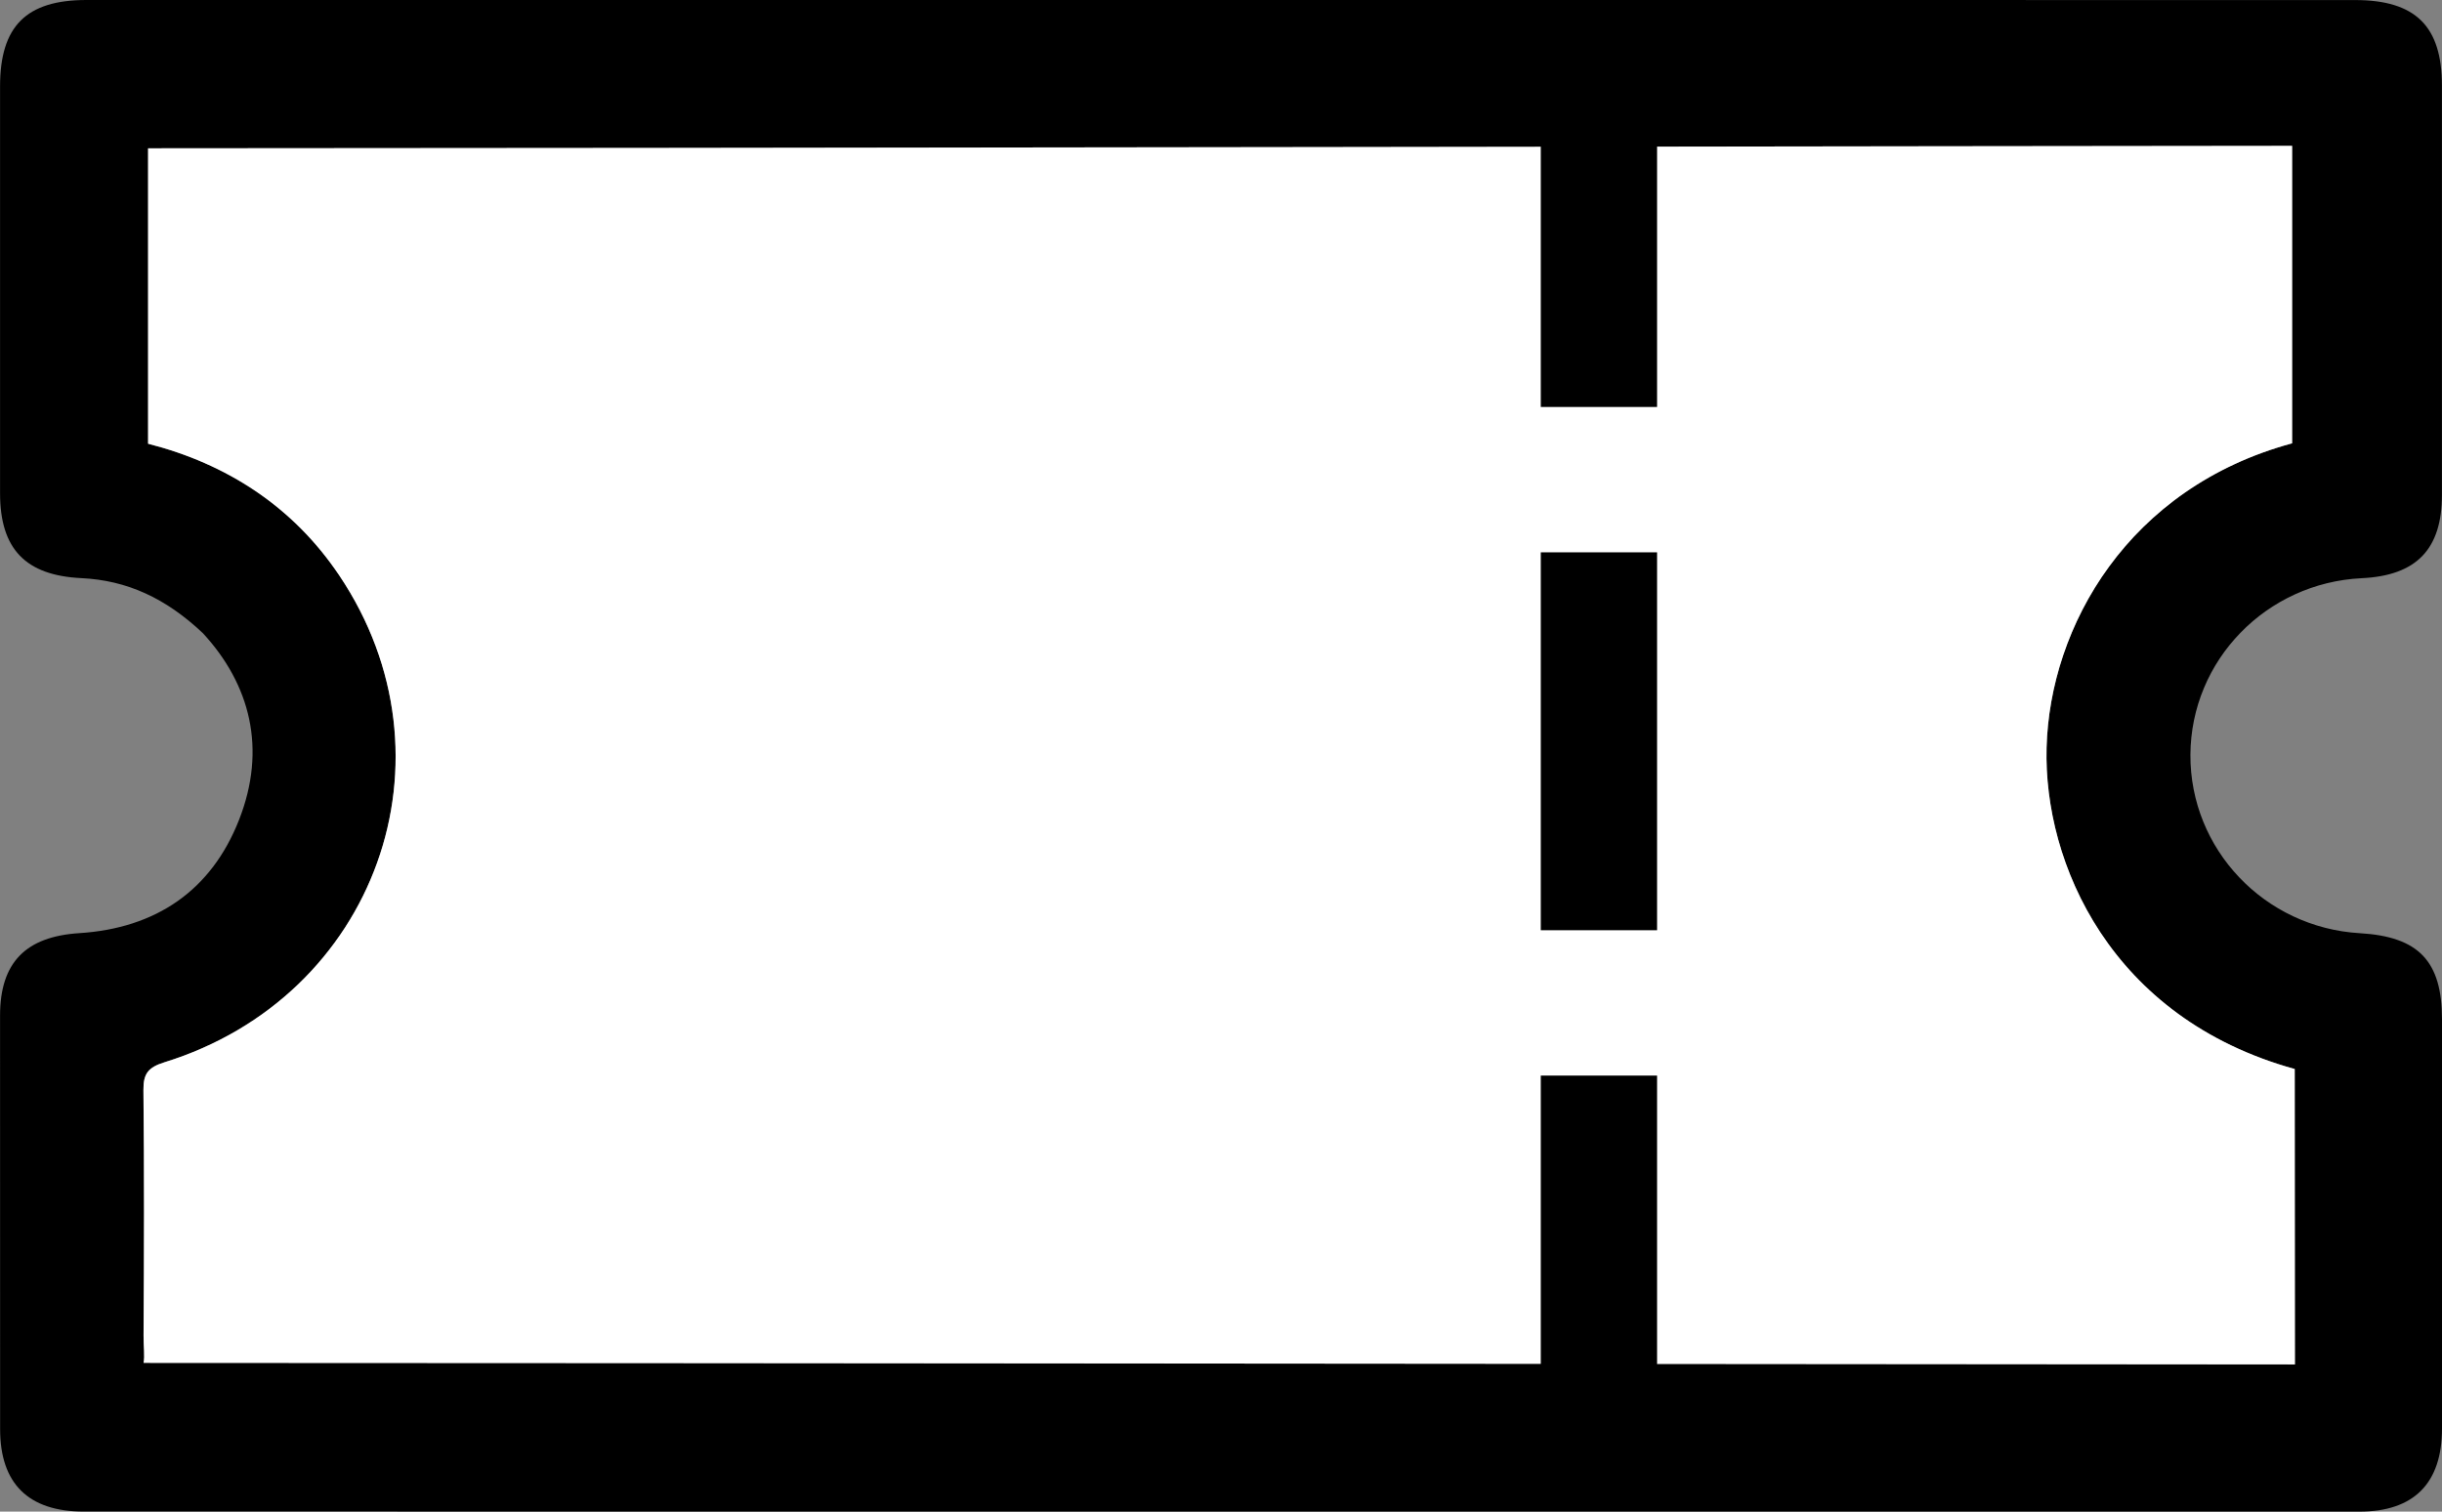 <?xml version="1.0" encoding="UTF-8"?>
<svg width="42px" height="26px" viewBox="0 0 42 26" version="1.1" xmlns="http://www.w3.org/2000/svg" xmlns:xlink="http://www.w3.org/1999/xlink">
    <rect x="0" y="0" width="42" height="26" fill="#808080" stroke="none"/>
    <title>Group 25</title>
    <g id="Clean-Slate!" stroke="none" stroke-width="1" fill="none" fill-rule="evenodd">
        <g id="Generic" transform="translate(-1144, -1402)">
            <g id="Group-23" transform="translate(1144, 1402)">
                <g id="Group-3">
                    <path d="M2.547,2.551 C2.547,4.204 2.547,5.909 2.547,7.632 C3.897,7.977 5.036,8.708 5.835,9.897 C7.943,13.034 6.466,17.145 2.829,18.271 C2.551,18.358 2.464,18.464 2.467,18.748 C2.482,20.156 2.478,21.564 2.469,22.972 C2.467,23.151 2.494,23.328 2.469,23.441 C10.73,23.441 36.135,23.468 39.47,23.468 C39.469,21.799 39.468,20.097 39.467,18.387 C36.3,17.512 35.147,14.843 35.199,12.861 C35.254,10.772 36.602,8.389 39.422,7.625 C39.422,5.893 39.422,4.181 39.422,2.509 C36.111,2.509 10.602,2.551 2.547,2.551 M3.491,10.892 C2.849,10.286 2.184,9.982 1.401,9.944 C0.439,9.898 0.001,9.442 0.001,8.485 C0,6.151 0,3.818 0.001,1.485 C0.001,0.45 0.452,0 1.486,0 C10.113,0 18.74,0 27.368,0 C31.747,0.001 36.126,0.001 40.505,0.001 C41.544,0.001 41.999,0.45 41.999,1.473 C41.999,3.819 42,6.165 41.999,8.512 C41.999,9.446 41.562,9.9 40.62,9.945 C38.976,10.024 37.681,11.359 37.673,12.982 C37.665,14.606 38.946,15.955 40.587,16.051 C41.598,16.11 42,16.531 42,17.531 C42,19.878 42,22.224 42,24.571 C42,25.512 41.517,26 40.578,26 C27.532,26 14.486,26 1.44,25.999 C0.489,25.999 0.002,25.518 0.002,24.582 C-0,22.209 -0,19.837 0.001,17.465 C0.002,16.551 0.446,16.109 1.364,16.05 C2.682,15.966 3.634,15.318 4.112,14.1 C4.59,12.88 4.304,11.775 3.491,10.892" id="Fill-1" fill="#000000"></path>
                    <path d="M2.547,2.551 C2.547,4.204 2.547,5.909 2.547,7.632 C3.897,7.977 5.036,8.708 5.835,9.897 C7.943,13.034 6.466,17.145 2.829,18.271 C2.551,18.358 2.464,18.464 2.467,18.748 C2.482,20.156 2.478,21.564 2.469,22.972 C2.467,23.151 2.494,23.328 2.469,23.441 C10.73,23.441 36.135,23.468 39.47,23.468 C39.469,21.799 39.468,20.097 39.467,18.387 C36.3,17.512 35.147,14.843 35.199,12.861 C35.254,10.772 36.602,8.389 39.422,7.625 C39.422,5.893 39.422,4.181 39.422,2.509 C36.111,2.509 10.602,2.551 2.547,2.551" id="Path" fill="#FFFFFF"></path>
                </g>
                <line x1="27.5" y1="1.5" x2="27.5" y2="6" id="Line-3" stroke="#000000" stroke-width="2" stroke-linecap="square" stroke-dasharray="2,2"></line>
                <line x1="27.5" y1="10.5" x2="27.5" y2="15" id="Line-3" stroke="#000000" stroke-width="2" stroke-linecap="square" stroke-dasharray="2,2"></line>
                <line x1="27.5" y1="19.5" x2="27.5" y2="24" id="Line-3" stroke="#000000" stroke-width="2" stroke-linecap="square" stroke-dasharray="2,2"></line>
            </g>
        </g>
    </g>
</svg>